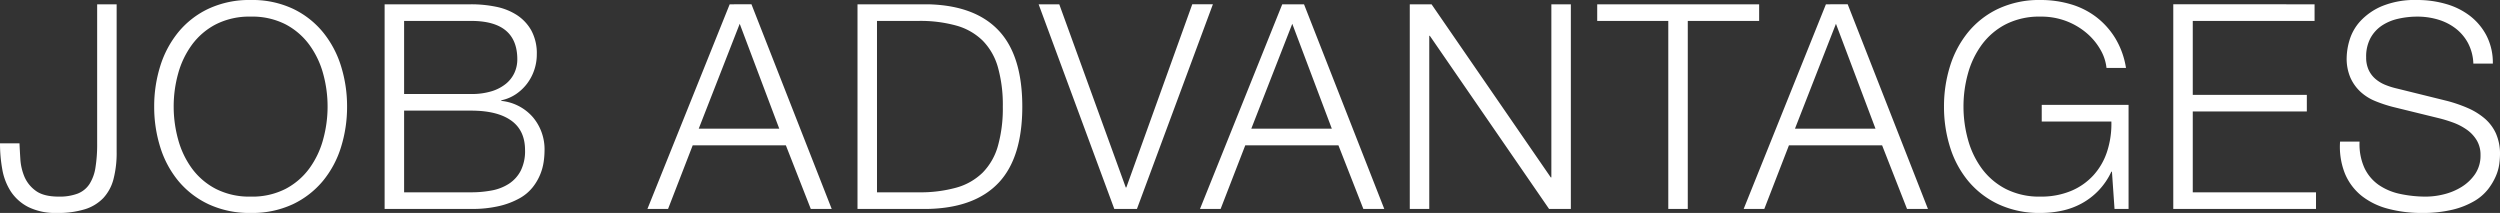 <svg xmlns="http://www.w3.org/2000/svg" width="697.84" height="59.44" viewBox="0 0 697.84 59.44">
  <rect x="0" y="0" width="697.84" height="59.44" fill="#333333" stroke="none"/>
  <path id="パス_170" data-name="パス 170" d="M-322.4-57.12v38.88a40.44,40.44,0,0,1-.48,6.72,11.834,11.834,0,0,1-1.68,4.6,6.982,6.982,0,0,1-3.28,2.64,14.223,14.223,0,0,1-5.28.84q-4.24,0-6.44-1.64a9.379,9.379,0,0,1-3.16-3.96,15.143,15.143,0,0,1-1.12-4.88q-.16-2.56-.24-4.4h-5.44a40.625,40.625,0,0,0,.64,7.28,16.553,16.553,0,0,0,2.4,6.2A12.843,12.843,0,0,0-341.6-.52a17.137,17.137,0,0,0,8,1.64A25.219,25.219,0,0,0-325.8.08a12.054,12.054,0,0,0,5.12-3.12,12.3,12.3,0,0,0,2.84-5.28,28.9,28.9,0,0,0,.88-7.6v-41.2Zm21.36,28.56a34.329,34.329,0,0,1,1.24-9.2,24.646,24.646,0,0,1,3.84-8.04,19.337,19.337,0,0,1,6.68-5.72,20.6,20.6,0,0,1,9.76-2.16,20.361,20.361,0,0,1,9.72,2.16,19.445,19.445,0,0,1,6.64,5.72,24.644,24.644,0,0,1,3.84,8.04,34.329,34.329,0,0,1,1.24,9.2,34.473,34.473,0,0,1-1.24,9.16,24.593,24.593,0,0,1-3.84,8.08A19.445,19.445,0,0,1-269.8-5.6a20.361,20.361,0,0,1-9.72,2.16,20.6,20.6,0,0,1-9.76-2.16,19.337,19.337,0,0,1-6.68-5.72,24.594,24.594,0,0,1-3.84-8.08A34.473,34.473,0,0,1-301.04-28.56Zm-5.44,0a37.5,37.5,0,0,0,1.68,11.28,27.717,27.717,0,0,0,5.04,9.44,24.494,24.494,0,0,0,8.44,6.52,26.96,26.96,0,0,0,11.8,2.44,26.7,26.7,0,0,0,11.76-2.44,24.6,24.6,0,0,0,8.4-6.52,27.717,27.717,0,0,0,5.04-9.44,37.5,37.5,0,0,0,1.68-11.28,37.5,37.5,0,0,0-1.68-11.28,28.157,28.157,0,0,0-5.04-9.48,24.376,24.376,0,0,0-8.4-6.56,26.7,26.7,0,0,0-11.76-2.44,26.96,26.96,0,0,0-11.8,2.44,24.278,24.278,0,0,0-8.44,6.56,28.157,28.157,0,0,0-5.04,9.48A37.5,37.5,0,0,0-306.48-28.56Zm69.76-3.52v-20.4H-218q12.88,0,12.88,10.72a8.979,8.979,0,0,1-.8,3.76,8.566,8.566,0,0,1-2.4,3.08,11.816,11.816,0,0,1-4,2.08,18.9,18.9,0,0,1-5.68.76Zm-5.44-25.04V0H-218a32.823,32.823,0,0,0,7.96-.84A21.917,21.917,0,0,0-204.44-3a12.315,12.315,0,0,0,3.64-3.08,14.894,14.894,0,0,0,2.08-3.56,15.1,15.1,0,0,0,.96-3.52,22.527,22.527,0,0,0,.24-3.08,13.88,13.88,0,0,0-3.28-9.4,13.464,13.464,0,0,0-8.8-4.52v-.16A11.582,11.582,0,0,0-205.56-32a12.991,12.991,0,0,0,3.12-2.92,13.264,13.264,0,0,0,2.04-3.84,13.468,13.468,0,0,0,.72-4.36,13.381,13.381,0,0,0-1.52-6.68,12.321,12.321,0,0,0-4.04-4.32,16.759,16.759,0,0,0-5.84-2.32,34.413,34.413,0,0,0-6.92-.68Zm5.44,52.48v-22.8H-218q7.28,0,11.16,2.76t3.88,8.28a12.2,12.2,0,0,1-1.2,5.72,9.613,9.613,0,0,1-3.28,3.64,13.2,13.2,0,0,1-4.8,1.88,30.644,30.644,0,0,1-5.76.52Zm82.24-17.76,11.44-29.28L-132-22.4Zm8.64-34.72L-168.8,0h5.76l6.88-17.76h26L-123.2,0h5.84l-22.4-57.12Zm35.68,0V0H-90.4q13.04-.32,19.64-7.32t6.6-21.24q0-14.24-6.6-21.24T-90.4-57.12Zm5.44,52.48V-52.48h11.6a37.47,37.47,0,0,1,10.6,1.32,16.97,16.97,0,0,1,7.32,4.2,17.275,17.275,0,0,1,4.24,7.44A38.672,38.672,0,0,1-69.6-28.56,38.672,38.672,0,0,1-70.96-17.6a17.275,17.275,0,0,1-4.24,7.44,16.97,16.97,0,0,1-7.32,4.2,37.47,37.47,0,0,1-10.6,1.32ZM-59.6-57.12-38.48,0h6.32l21.2-57.12h-5.76L-35.12-6h-.16L-53.84-57.12ZM-.24-22.4,11.2-51.68,22.24-22.4ZM8.4-57.12-14.56,0H-8.8l6.88-17.76h26L31.04,0h5.84L14.48-57.12Zm35.6,0V0h5.44V-48.32h.16L82.88,0h6.08V-57.12H83.52V-8.8h-.16L50.08-57.12Zm52.32,0v4.64h19.84V0h5.44V-52.48h19.92v-4.64Zm55.2,34.72,11.44-29.28L174-22.4Zm8.64-34.72L137.2,0h5.76l6.88-17.76h26L182.8,0h5.84l-22.4-57.12ZM244.64,0V-29.04H220.4v4.64h19.44a25.017,25.017,0,0,1-1.2,8.4,18.261,18.261,0,0,1-3.84,6.64A17.6,17.6,0,0,1,228.52-5a21.647,21.647,0,0,1-8.44,1.56,20.6,20.6,0,0,1-9.76-2.16,19.337,19.337,0,0,1-6.68-5.72,24.593,24.593,0,0,1-3.84-8.08,34.473,34.473,0,0,1-1.24-9.16,34.329,34.329,0,0,1,1.24-9.2,24.644,24.644,0,0,1,3.84-8.04,19.337,19.337,0,0,1,6.68-5.72,20.6,20.6,0,0,1,9.76-2.16,19.561,19.561,0,0,1,7.36,1.32,19.384,19.384,0,0,1,5.64,3.4,17.392,17.392,0,0,1,3.76,4.6,12.823,12.823,0,0,1,1.64,5h5.44a22.917,22.917,0,0,0-2.96-8.24,21.7,21.7,0,0,0-5.28-5.92,21.86,21.86,0,0,0-7.12-3.6,29.361,29.361,0,0,0-8.48-1.2,26.96,26.96,0,0,0-11.8,2.44,24.278,24.278,0,0,0-8.44,6.56,28.157,28.157,0,0,0-5.04,9.48,37.5,37.5,0,0,0-1.68,11.28,37.5,37.5,0,0,0,1.68,11.28,27.717,27.717,0,0,0,5.04,9.44,24.5,24.5,0,0,0,8.44,6.52,26.96,26.96,0,0,0,11.8,2.44,28.133,28.133,0,0,0,6.04-.64,20.509,20.509,0,0,0,5.48-2.04,19.427,19.427,0,0,0,4.68-3.6,19.513,19.513,0,0,0,3.56-5.24H240L240.72,0Zm12.48-57.12V0h39.84V-4.64h-34.4V-27.2H294.4v-4.64H262.56V-52.48h34v-4.64Zm52,38.32h-5.44a20.19,20.19,0,0,0,1.4,9.04,15.684,15.684,0,0,0,4.68,6.16,20.151,20.151,0,0,0,7.36,3.56,36,36,0,0,0,9.36,1.16A35.294,35.294,0,0,0,335.12.2a22.281,22.281,0,0,0,6.04-2.4A13.606,13.606,0,0,0,345-5.52a16.937,16.937,0,0,0,2.16-3.64,12.908,12.908,0,0,0,.96-3.4,21.708,21.708,0,0,0,.2-2.56,14.082,14.082,0,0,0-1.16-6,12.155,12.155,0,0,0-3.2-4.2,18.932,18.932,0,0,0-4.72-2.88,40.02,40.02,0,0,0-5.72-1.96L319.6-33.6a20.986,20.986,0,0,1-3.32-1.04,9.934,9.934,0,0,1-2.76-1.68,7.354,7.354,0,0,1-1.88-2.52,8.268,8.268,0,0,1-.68-3.48,10.914,10.914,0,0,1,1.2-5.36,9.94,9.94,0,0,1,3.16-3.48,13.523,13.523,0,0,1,4.56-1.92,23.942,23.942,0,0,1,5.4-.6,19.811,19.811,0,0,1,5.8.84,15.056,15.056,0,0,1,4.88,2.48,12.772,12.772,0,0,1,3.44,4.08,13.231,13.231,0,0,1,1.48,5.72h5.44a16.554,16.554,0,0,0-1.72-7.72,16.652,16.652,0,0,0-4.6-5.56,19.89,19.89,0,0,0-6.72-3.36,28.714,28.714,0,0,0-8.08-1.12,24.206,24.206,0,0,0-9.84,1.72,17.474,17.474,0,0,0-6.04,4.2,13.564,13.564,0,0,0-3,5.28,18.123,18.123,0,0,0-.8,4.88,13.407,13.407,0,0,0,1.08,5.68,12.157,12.157,0,0,0,2.84,3.92,13.778,13.778,0,0,0,4.12,2.56,38.089,38.089,0,0,0,4.84,1.6l12.72,3.12a37.182,37.182,0,0,1,4.08,1.24,16.5,16.5,0,0,1,3.8,1.96,9.874,9.874,0,0,1,2.8,2.96,7.8,7.8,0,0,1,1.08,4.16,9.128,9.128,0,0,1-1.52,5.32,12.554,12.554,0,0,1-3.8,3.6,16.992,16.992,0,0,1-4.92,2.04,20.815,20.815,0,0,1-4.88.64,34.069,34.069,0,0,1-7.36-.76,16.5,16.5,0,0,1-5.96-2.52,12.068,12.068,0,0,1-3.96-4.72A16.077,16.077,0,0,1,309.12-18.8Z" transform="translate(349.52 58.32)" fill="#fff"/>
</svg>
